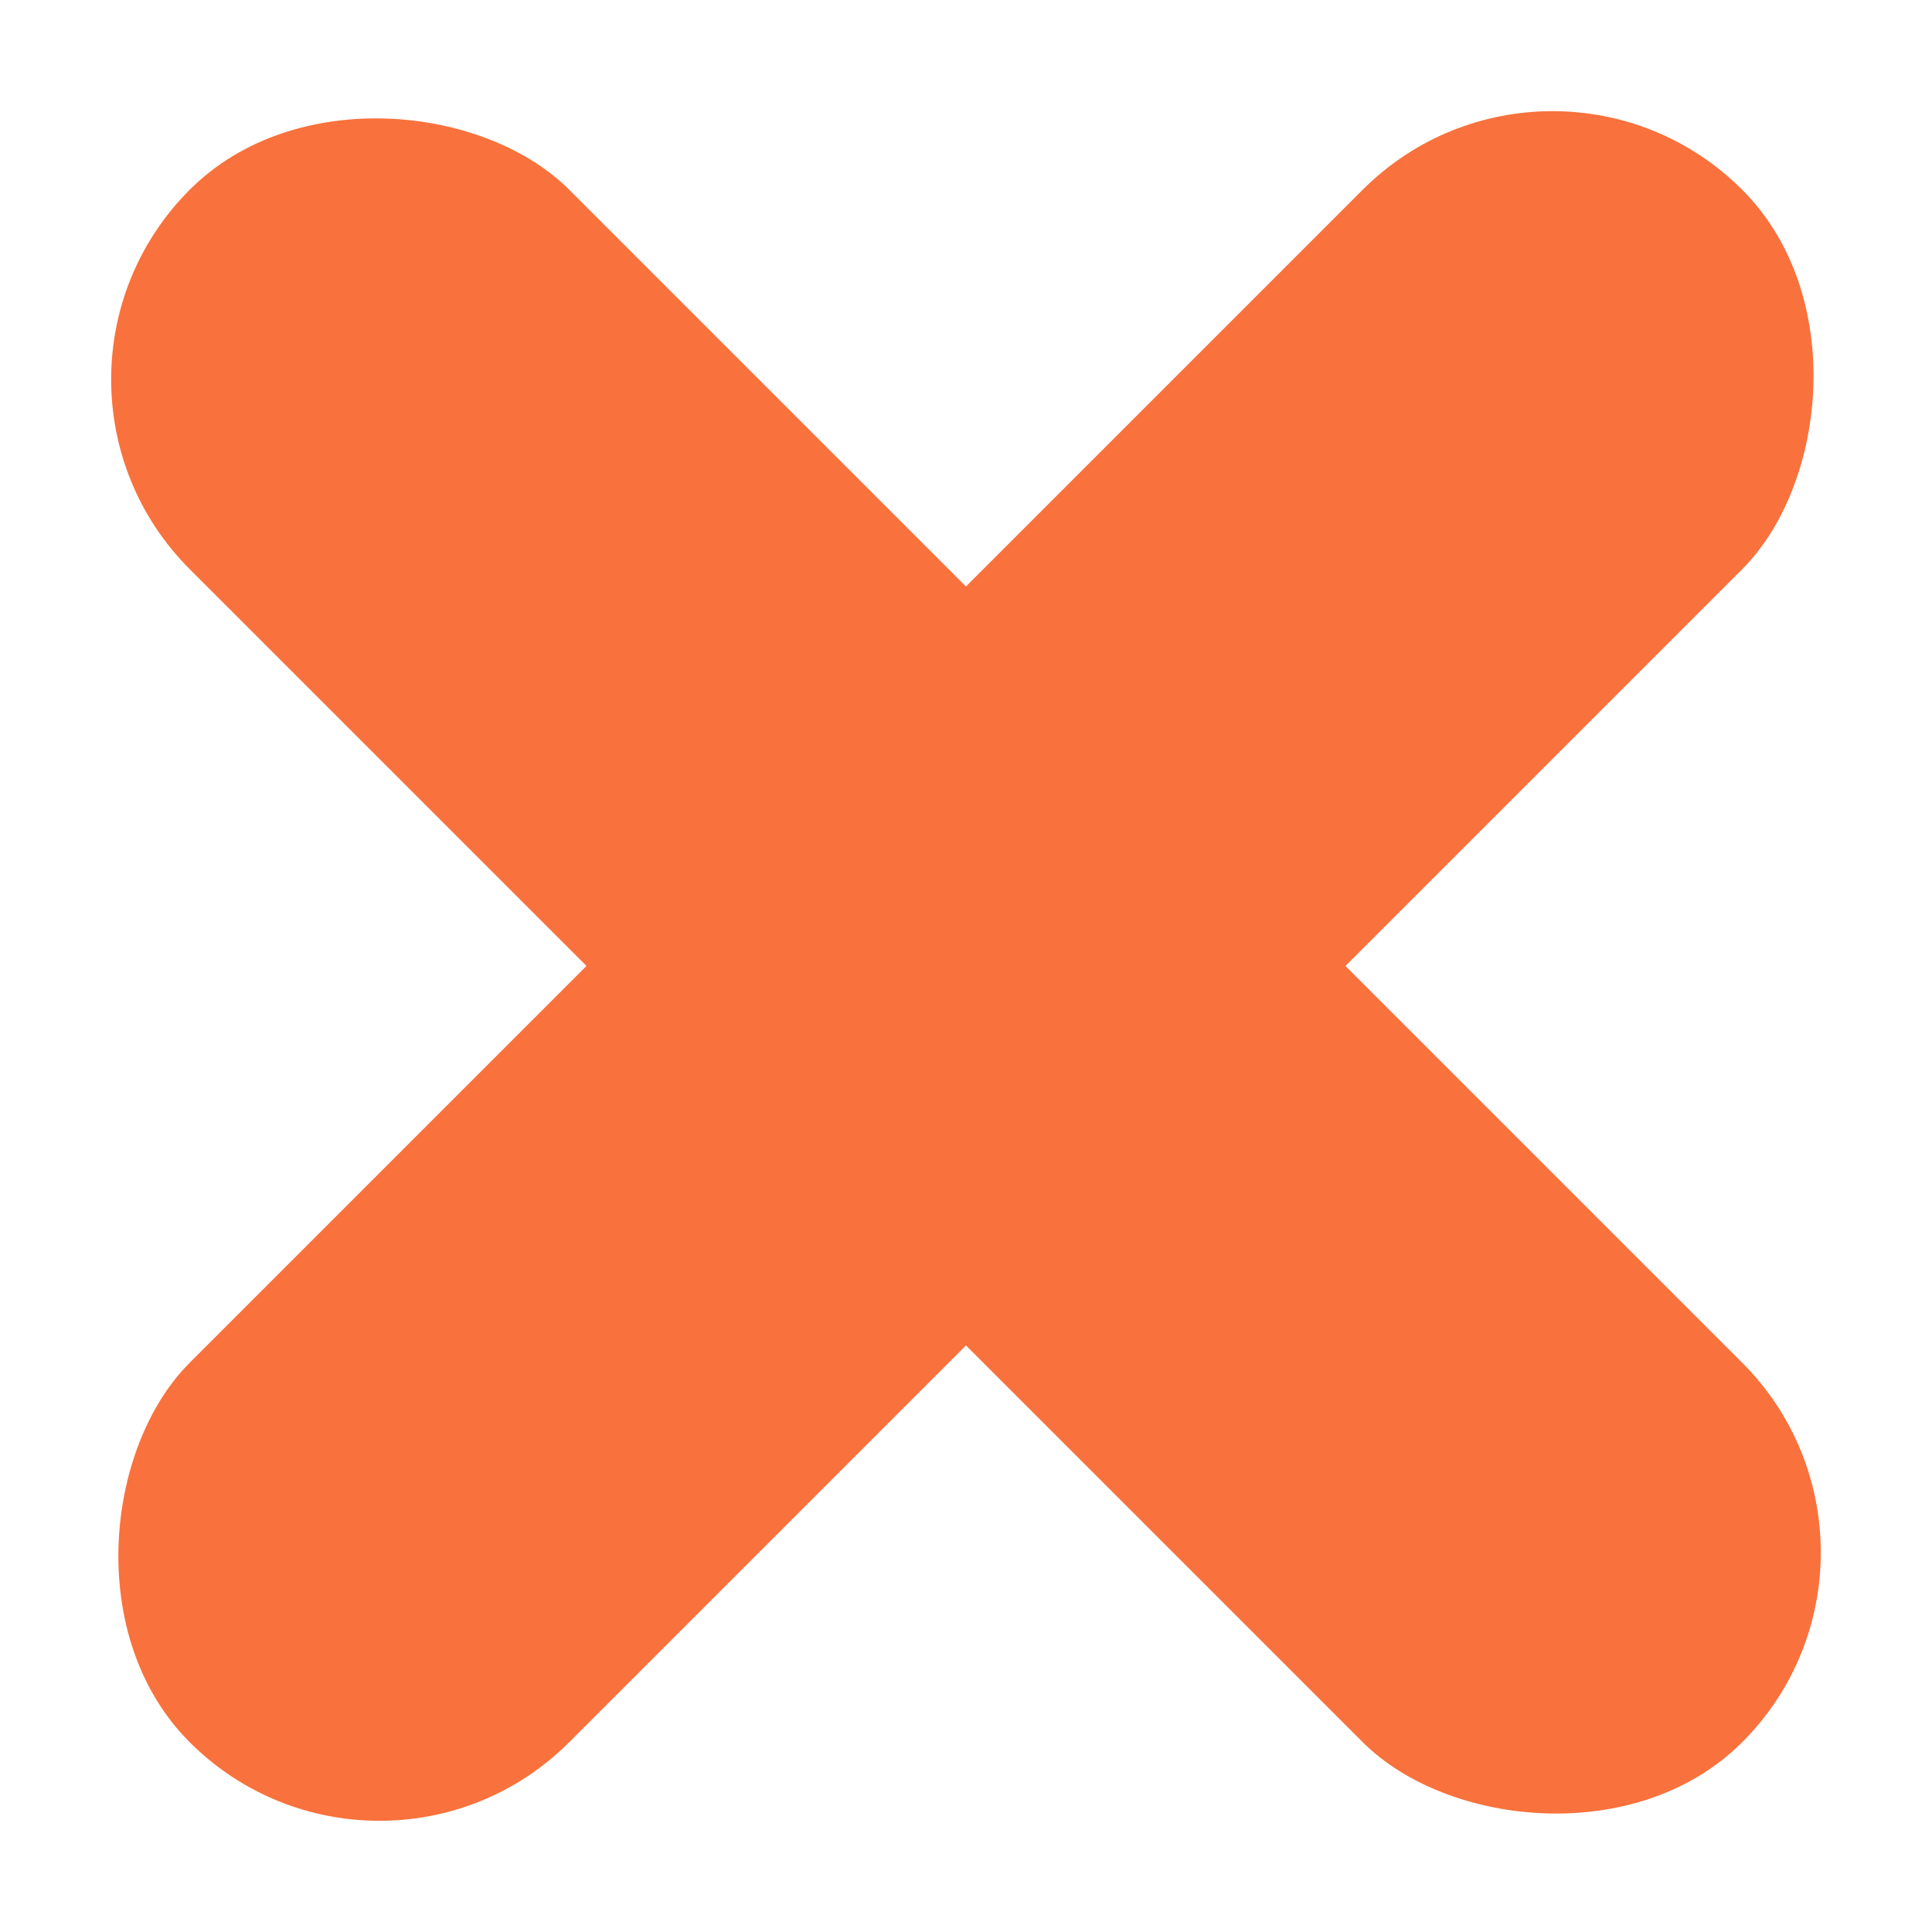 <svg xmlns="http://www.w3.org/2000/svg" width="22" height="22" fill="none"><rect width="6.111" height="25.001" x="17.678" fill="#F9713C" rx="3.056" transform="rotate(45 17.678 0)"/><rect width="6.111" height="25.001" y="4.321" fill="#F9713C" rx="3.056" transform="rotate(-45 0 4.321)"/></svg>